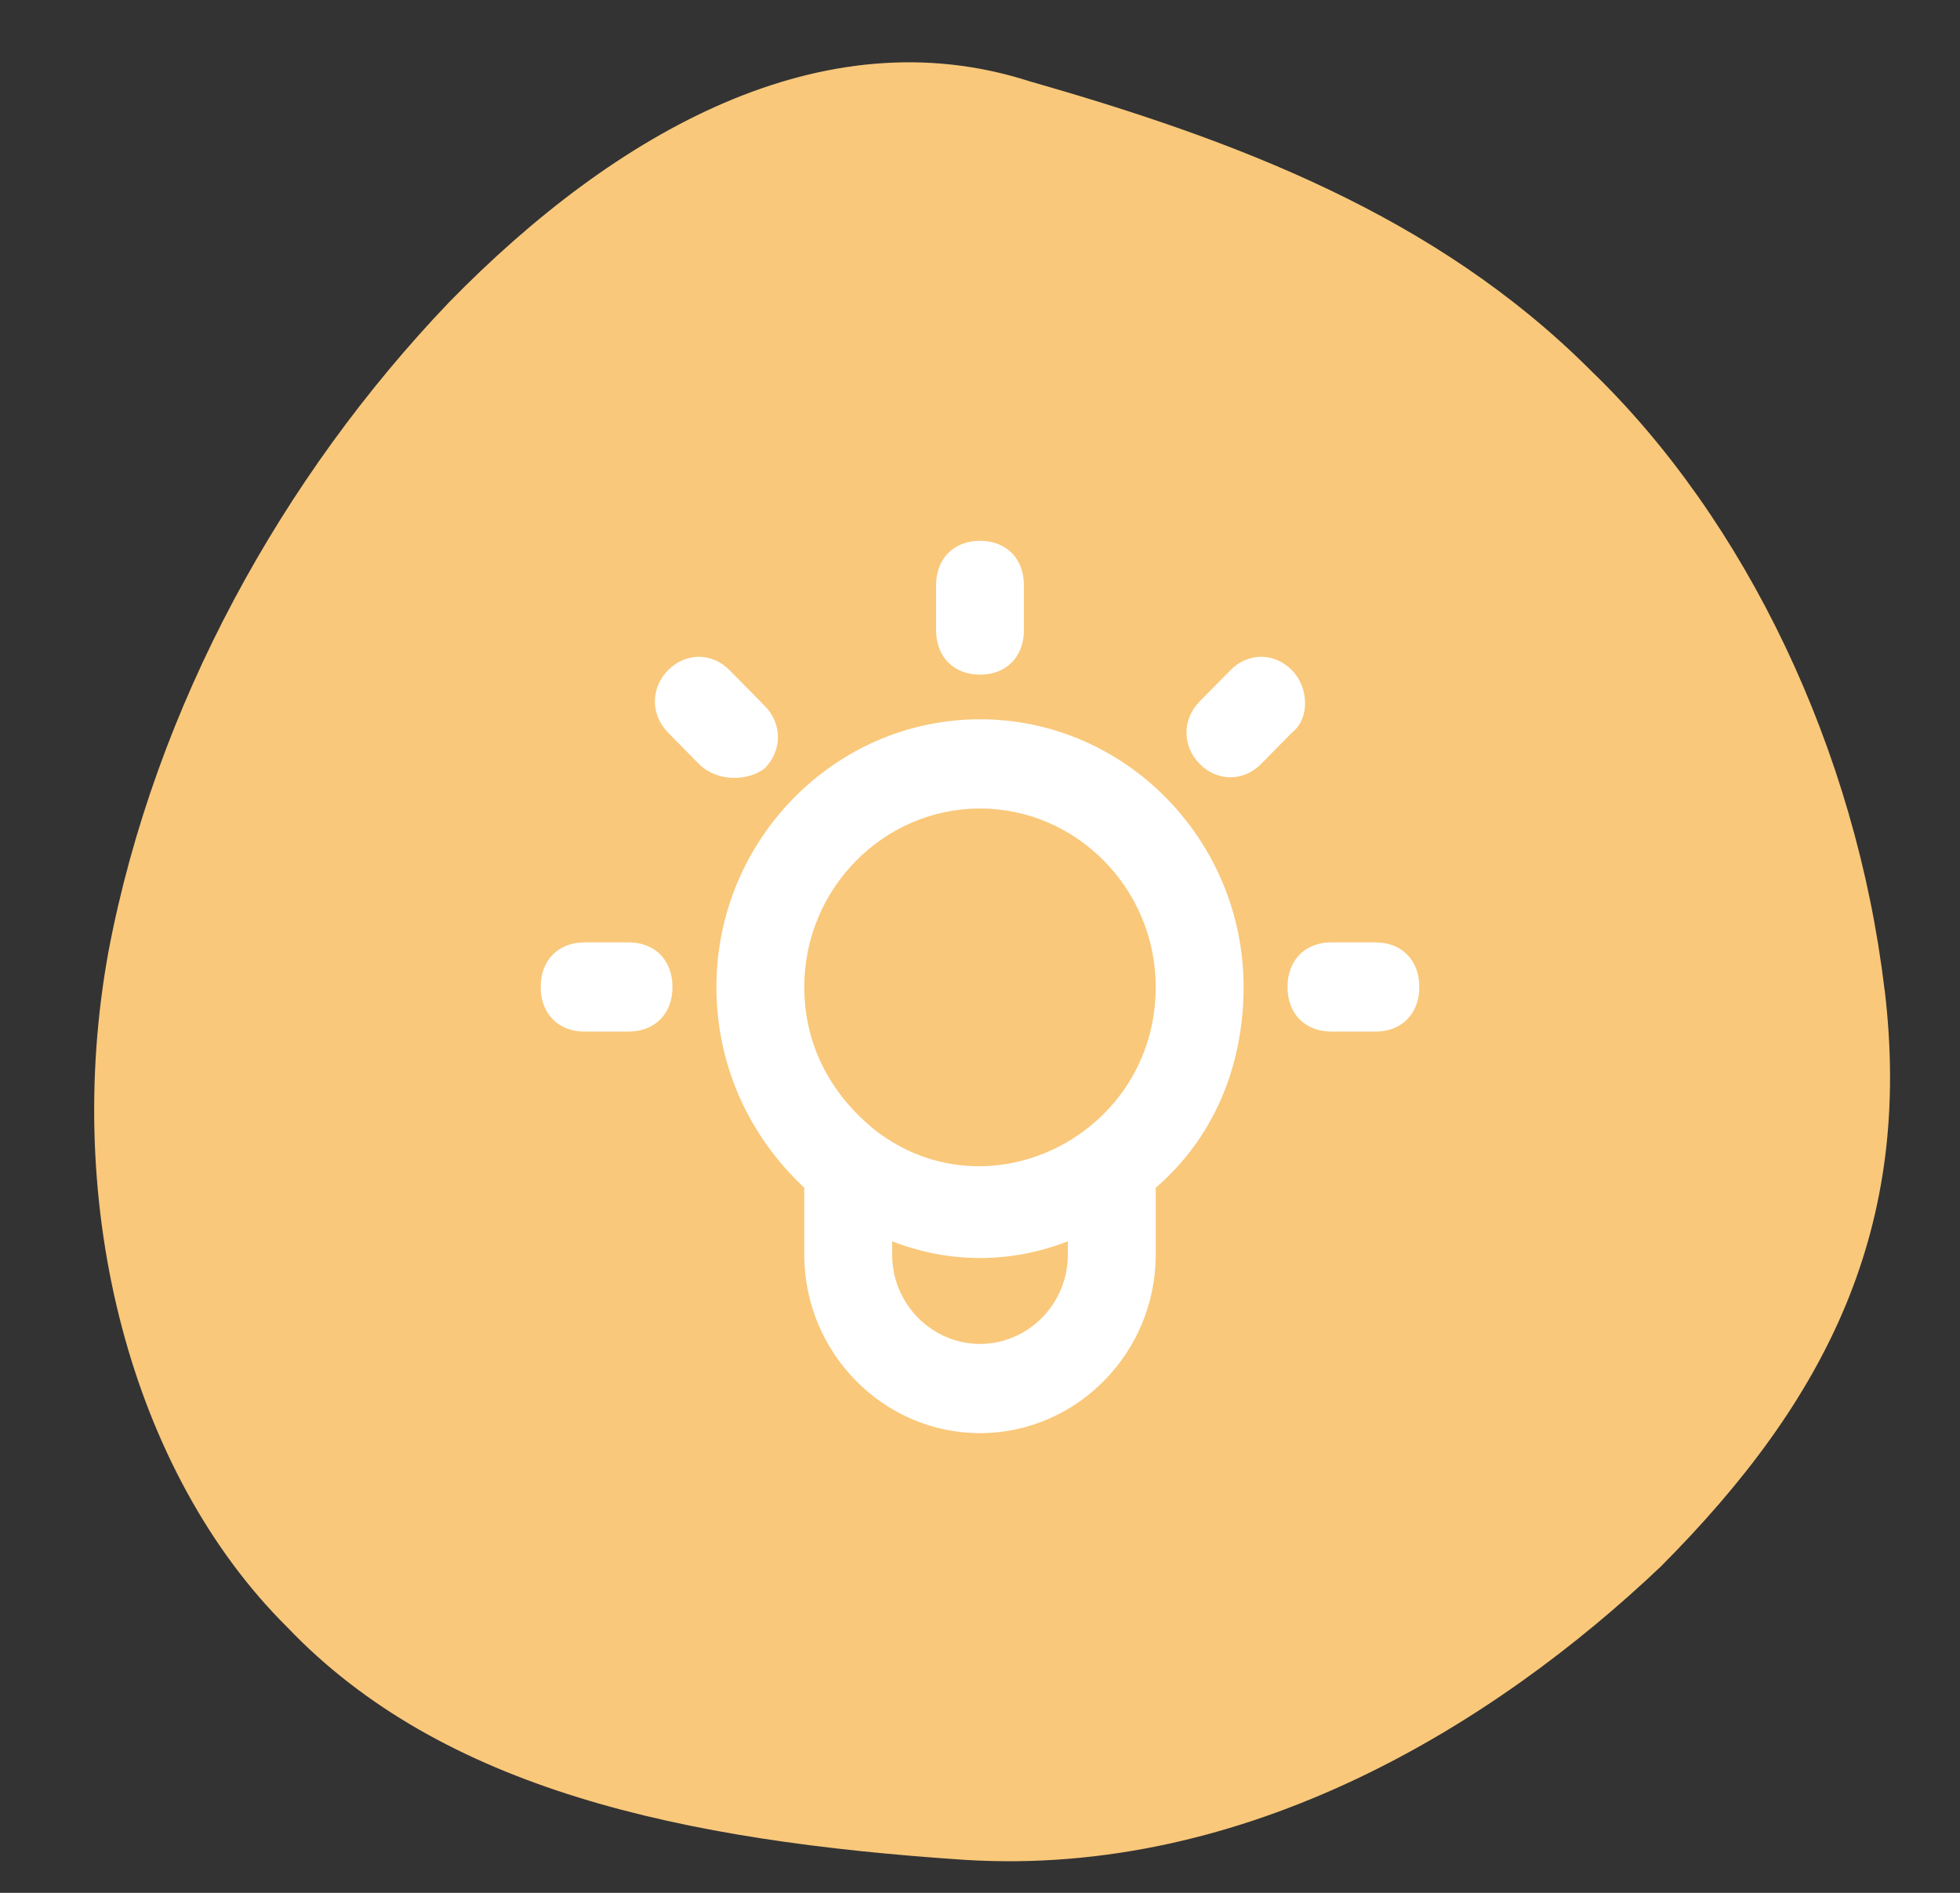 <?xml version="1.0" encoding="UTF-8"?>
<svg xmlns="http://www.w3.org/2000/svg" width="58" height="56" viewBox="0 0 58 56" fill="none">
  <rect x="0" y="0" width="58" height="56" fill="#333333" stroke="none"/>
  <path d="M55.77 29.28C56.615 36.325 54.074 41.406 49.14 46.352C44.219 51.019 36.904 55.547 28.544 55.024C20.185 54.468 13.082 52.945 8.498 48.139C3.9 43.577 1.823 35.73 3.212 28.139C4.591 20.886 8.354 14.101 13.296 8.935C18.236 3.882 24.353 0.446 30.448 2.399C36.55 4.145 42.479 6.362 47.07 10.957C51.667 15.385 54.927 22.193 55.767 29.283L55.77 29.28Z" fill="#F9C87A"></path>
  <path d="M29 21.28C24.71 21.28 21.2 24.844 21.2 29.2C21.2 31.444 22.11 33.556 23.8 35.14V37.12C23.8 40.024 26.14 42.4 29 42.4C31.86 42.4 34.2 40.024 34.2 37.12V35.14C35.89 33.688 36.8 31.576 36.8 29.2C36.8 24.844 33.29 21.28 29 21.28ZM29 39.76C27.57 39.76 26.4 38.572 26.4 37.12V36.724C28.09 37.384 29.91 37.384 31.6 36.724V37.12C31.6 38.572 30.43 39.76 29 39.76ZM25.88 33.424C24.58 32.368 23.8 30.916 23.8 29.2C23.8 26.296 26.14 23.92 29 23.92C31.86 23.92 34.2 26.296 34.2 29.2C34.2 33.556 29.26 36.064 25.88 33.424Z" fill="white"></path>
  <path d="M29 19.96C29.78 19.96 30.3 19.432 30.3 18.64V17.32C30.3 16.528 29.78 16 29 16C28.22 16 27.7 16.528 27.7 17.32V18.64C27.7 19.432 28.22 19.96 29 19.96Z" fill="white"></path>
  <path d="M22.63 22.732C23.15 22.204 23.15 21.412 22.63 20.884L21.59 19.828C21.07 19.3 20.29 19.3 19.77 19.828C19.25 20.356 19.25 21.148 19.77 21.676L20.68 22.6C21.2 23.128 22.11 23.128 22.63 22.732Z" fill="white"></path>
  <path d="M18.6 27.88H17.3C16.52 27.88 16 28.408 16 29.2C16 29.992 16.52 30.52 17.3 30.52H18.6C19.38 30.52 19.9 29.992 19.9 29.2C19.9 28.408 19.38 27.88 18.6 27.88Z" fill="white"></path>
  <path d="M40.7 27.88H39.4C38.62 27.88 38.1 28.408 38.1 29.2C38.1 29.992 38.62 30.52 39.4 30.52H40.7C41.48 30.52 42 29.992 42 29.2C42 28.408 41.48 27.88 40.7 27.88Z" fill="white"></path>
  <path d="M38.23 19.828C37.71 19.3 36.93 19.3 36.41 19.828L35.5 20.752C34.98 21.28 34.98 22.072 35.5 22.6C36.02 23.128 36.8 23.128 37.32 22.6L38.23 21.676C38.75 21.28 38.75 20.356 38.23 19.828Z" fill="white"></path>
</svg>
